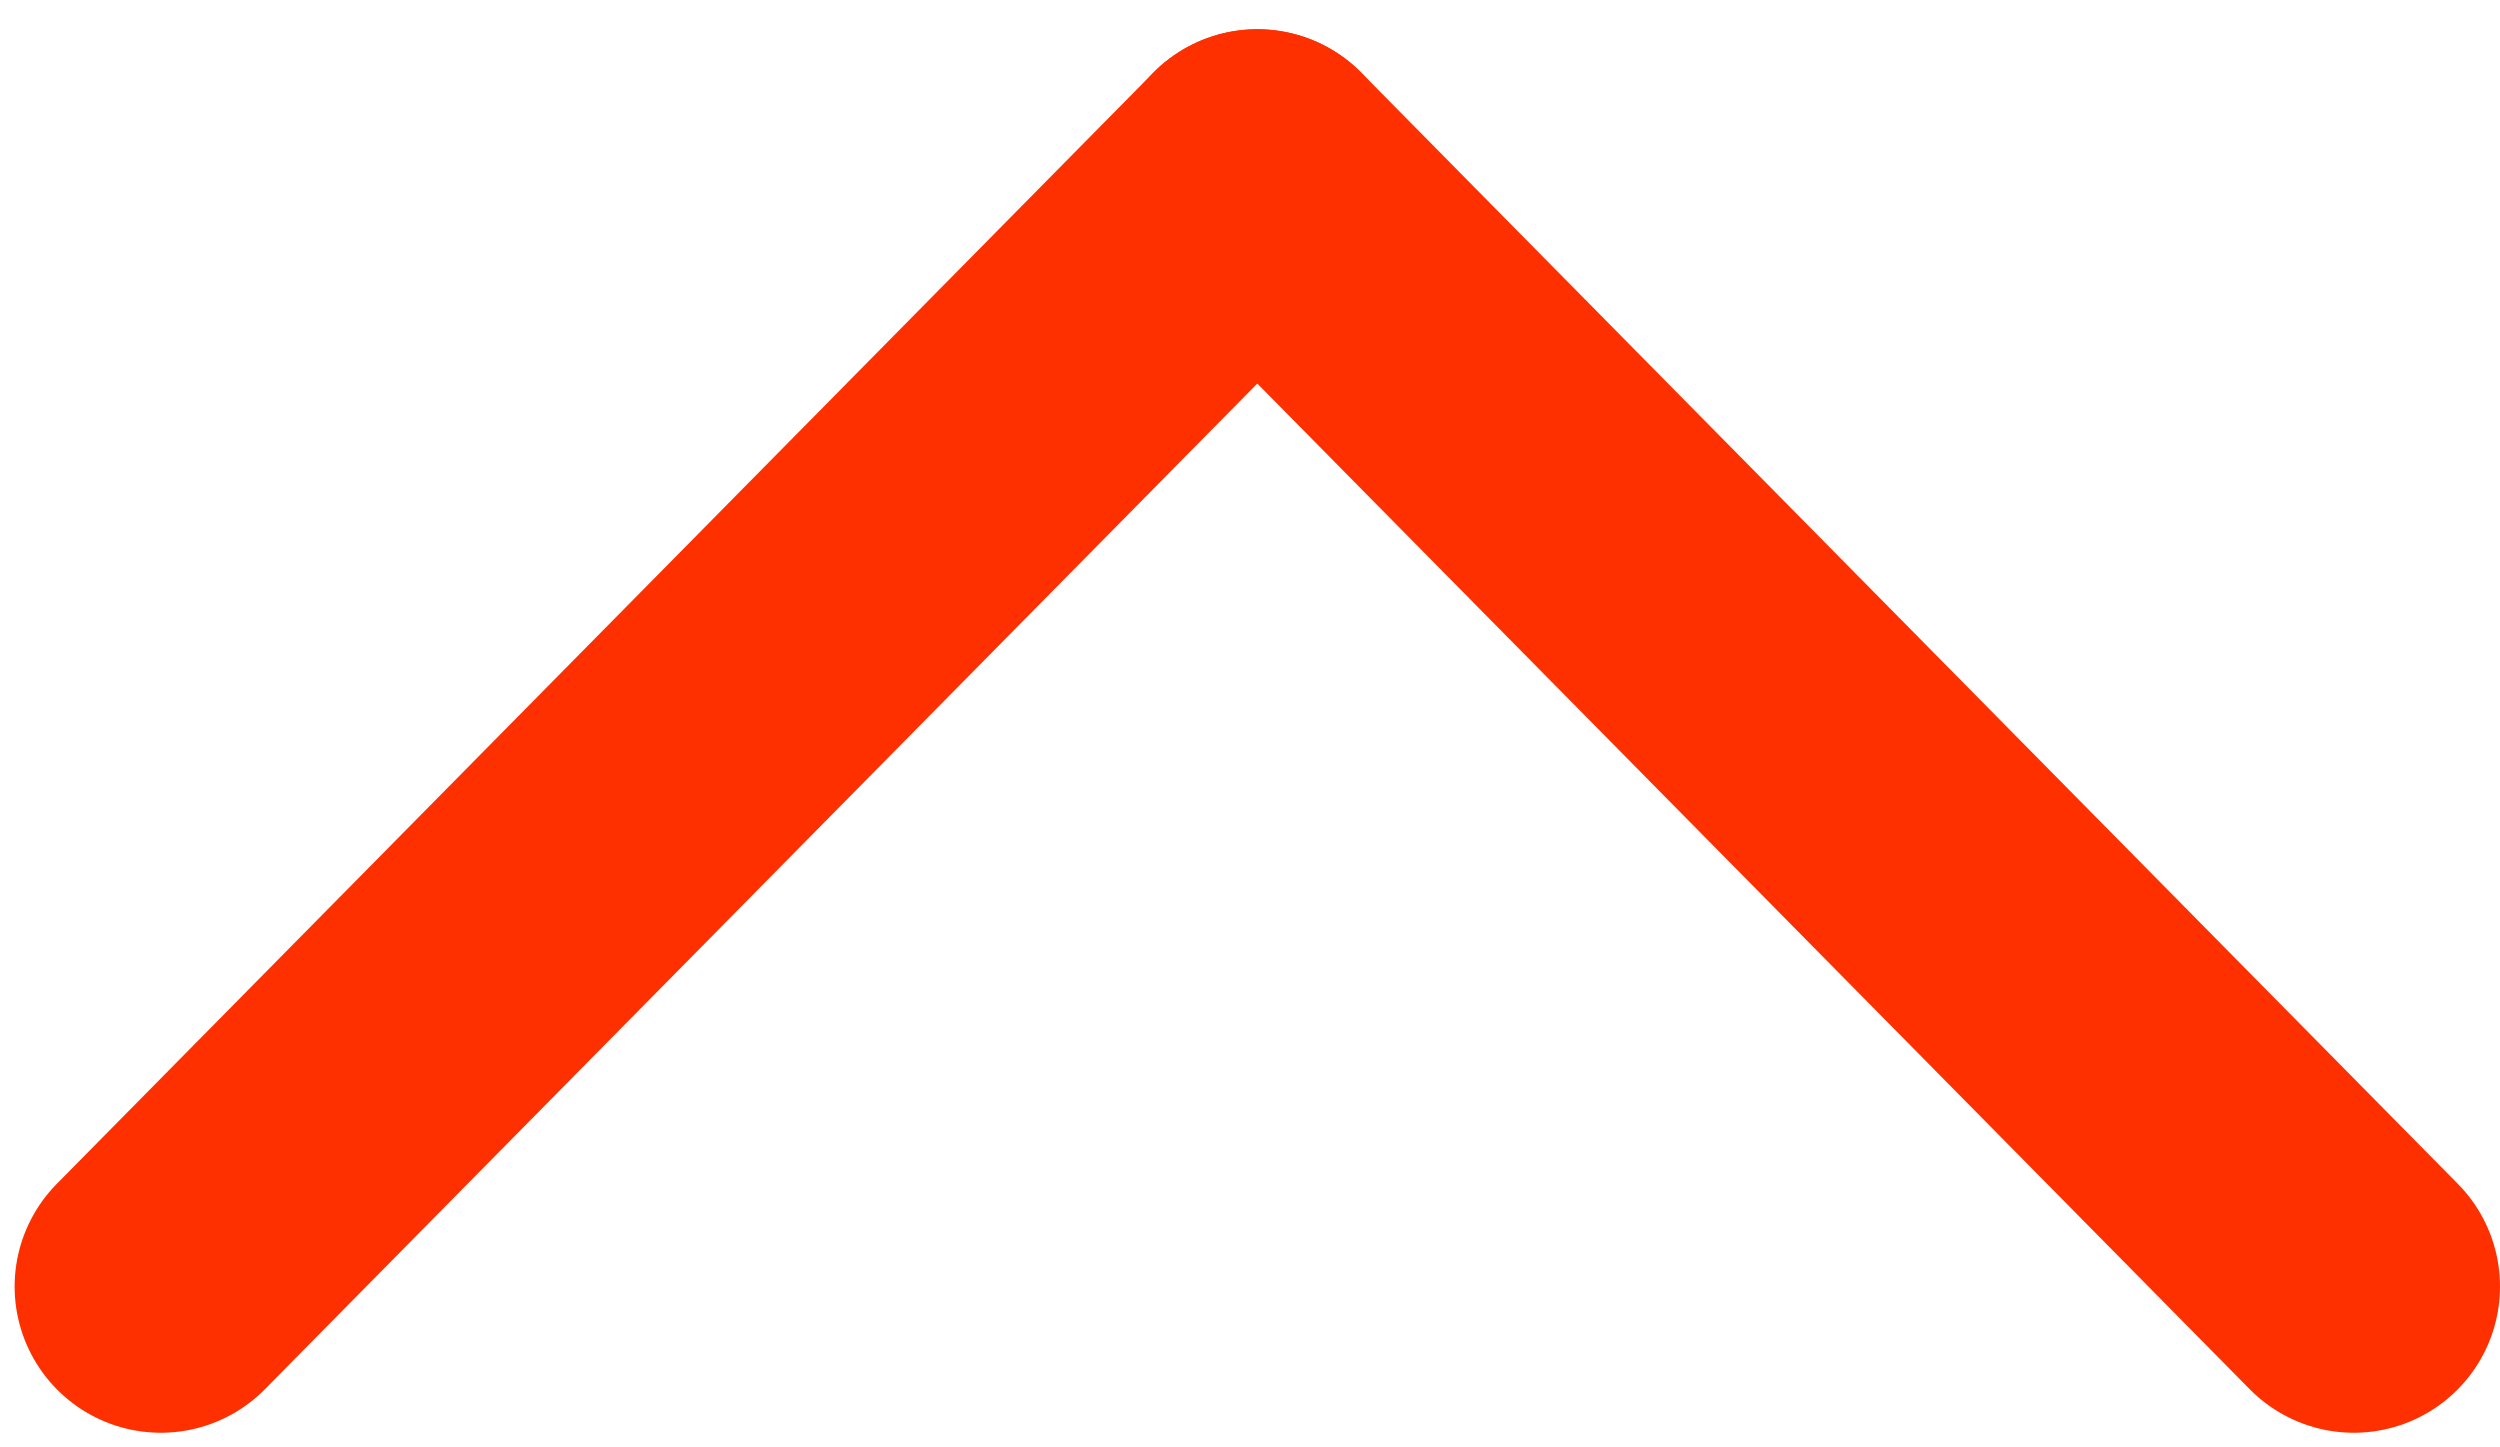<?xml version="1.0" encoding="utf-8"?>
<!-- Generator: Adobe Illustrator 25.4.1, SVG Export Plug-In . SVG Version: 6.00 Build 0)  -->
<svg version="1.1" id="Layer_1" xmlns="http://www.w3.org/2000/svg" xmlns:xlink="http://www.w3.org/1999/xlink" x="0px" y="0px"
	 viewBox="0 0 17.1 9.9" style="enable-background:new 0 0 17.1 9.9;" xml:space="preserve">
<style type="text/css">
	.st0{fill:none;stroke:#FF3000;stroke-width:2;stroke-linecap:round;stroke-linejoin:round;stroke-miterlimit:10;}
</style>
<g>
	<line class="st0" x1="16.1" y1="8.8" x2="8.6" y2="1.2"/>
	<line class="st0" x1="1.1" y1="8.8" x2="8.6" y2="1.2"/>
</g>
</svg>
